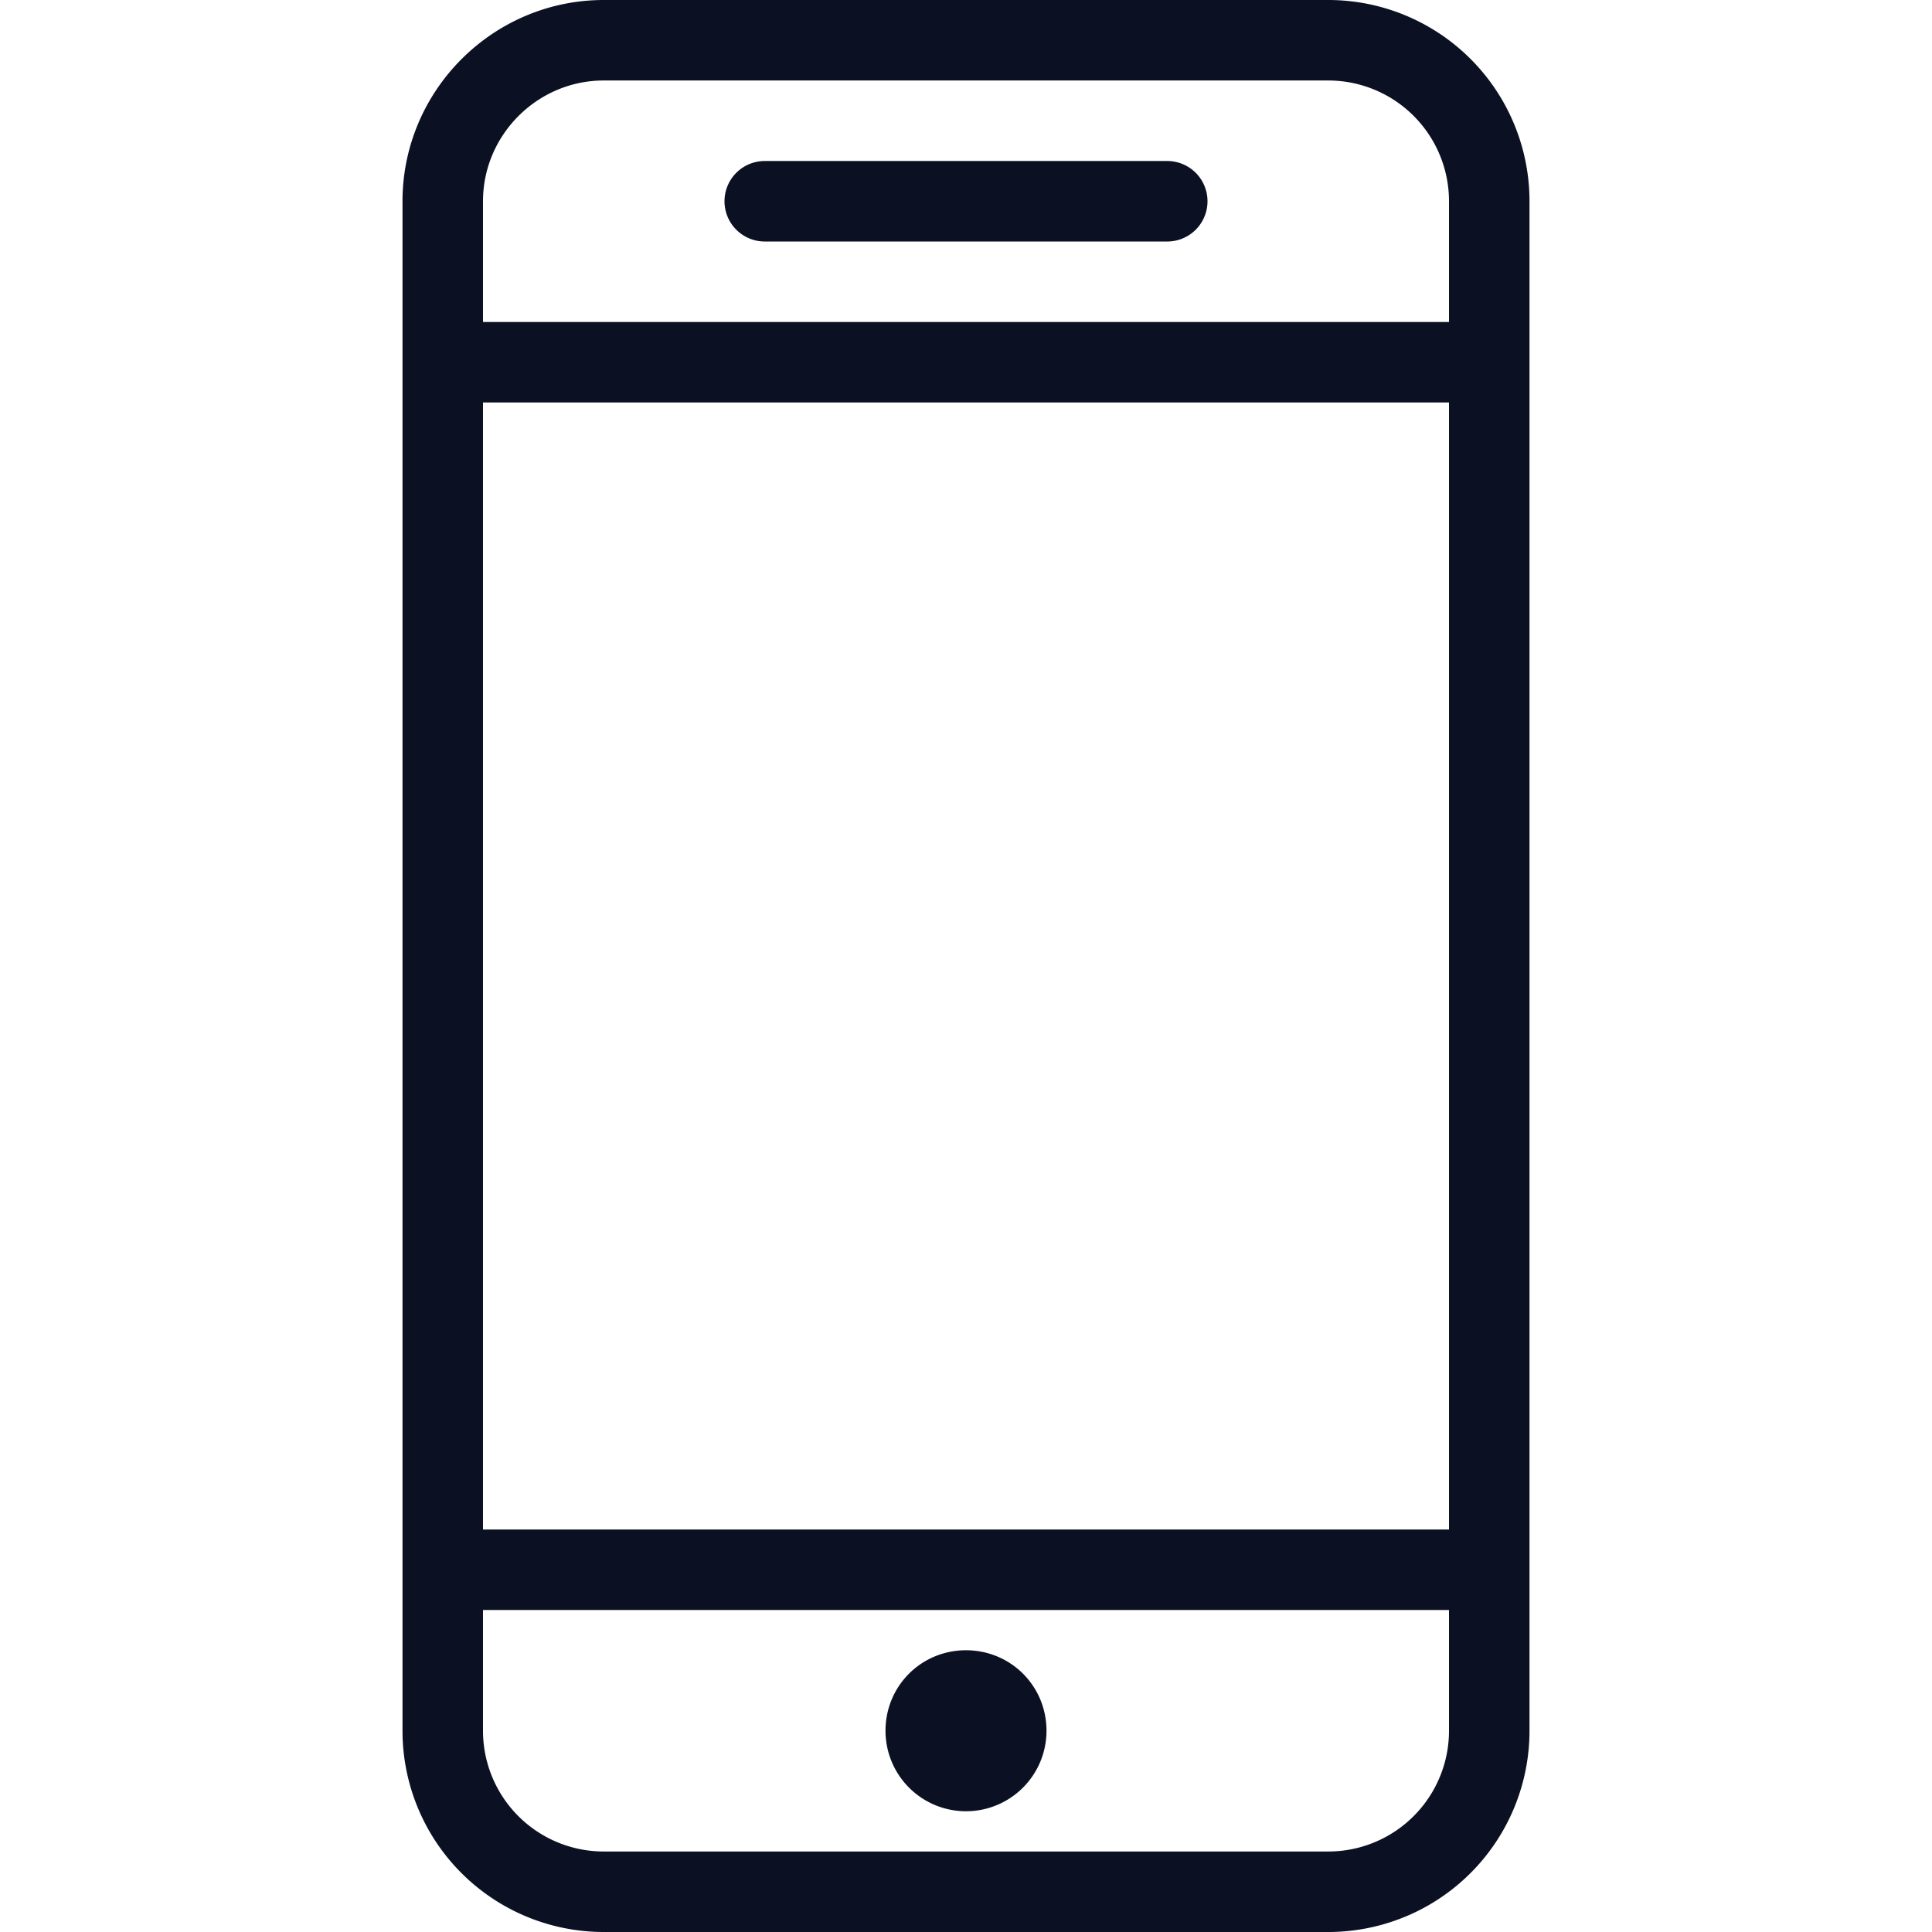 <svg xmlns="http://www.w3.org/2000/svg" viewBox="0 0 24 24"><g fill="none" stroke="#0B1123" stroke-linecap="round" stroke-linejoin="round"><path d="M18.5 21.5a2 2 0 01-2 2h-9a2 2 0 01-2-2v-19c0-1.1.9-2 2-2h9a2 2 0 012 2v19zM18.5 19.5h-13M18.5 4.5h-13M9.5 2.5h5"/></g><path fill="none" stroke="#0B1123" stroke-linejoin="round" d="M12 22a.5.5 0 01-.5-.5v0c0-.28.22-.5.5-.5v0c.28 0 .5.22.5.5v0a.5.5 0 01-.5.5v0z"/><path fill="none" d="M0 0h24v24H0z"/></svg>
